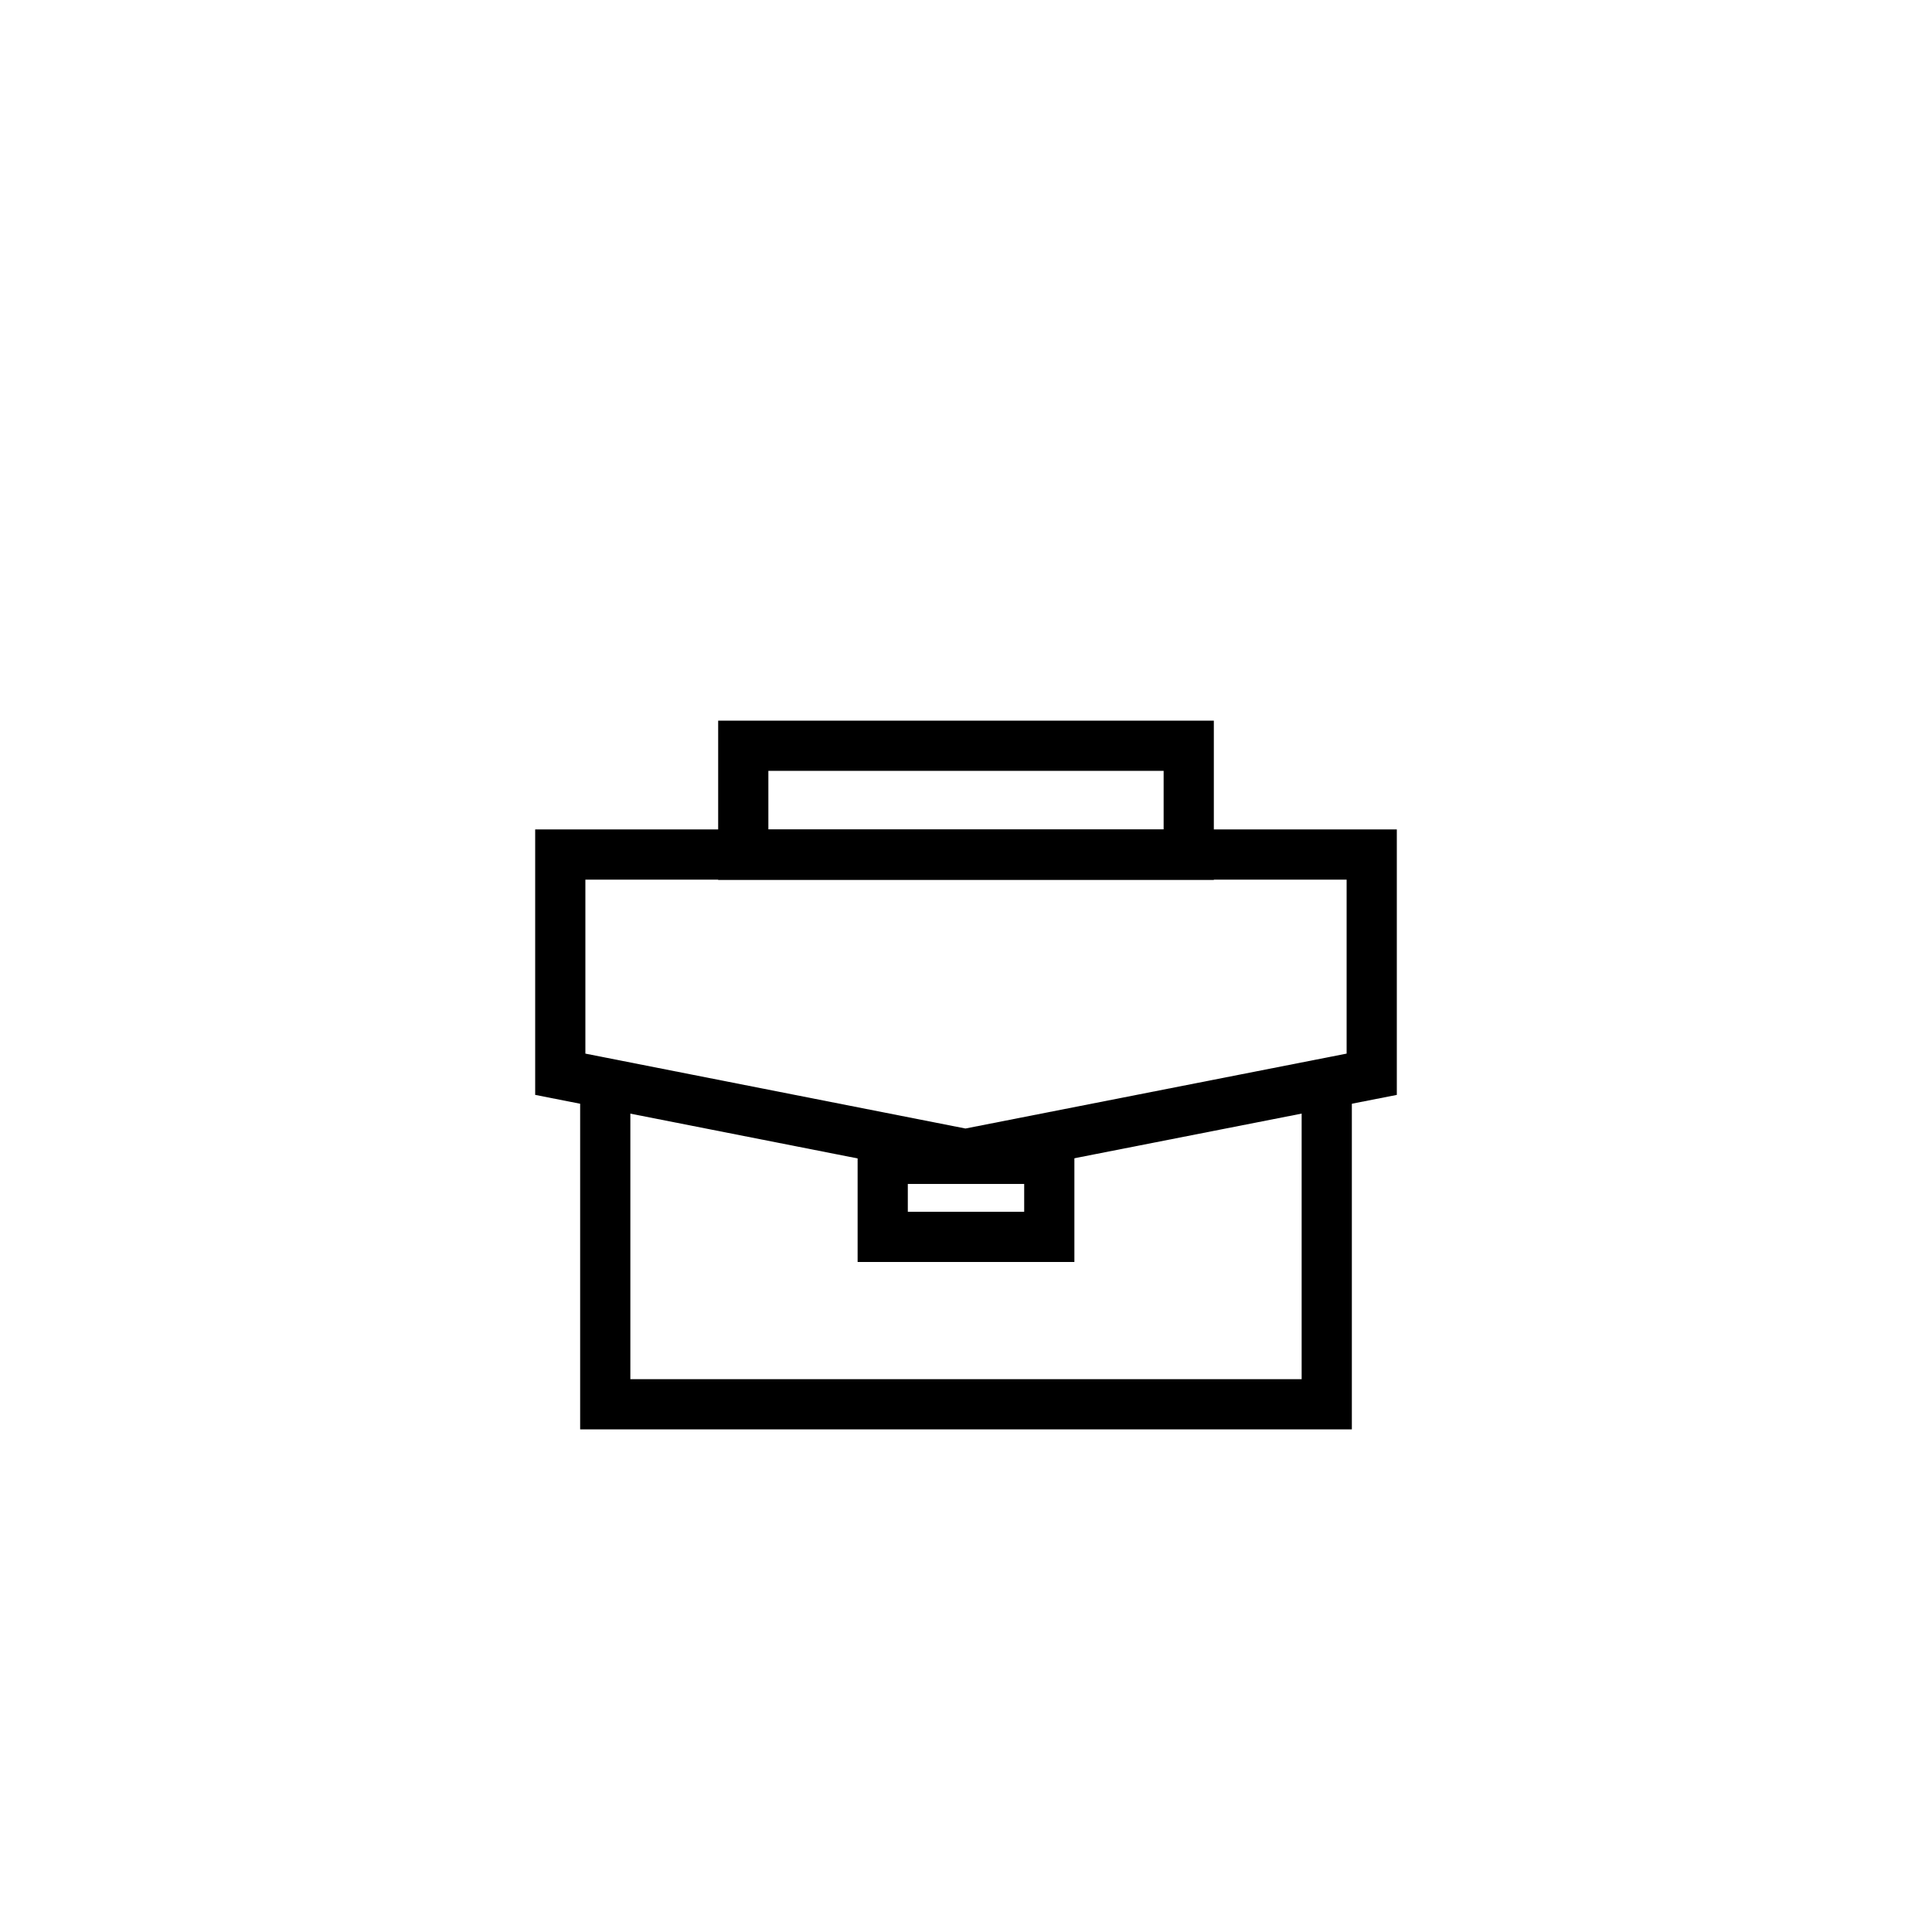 <svg width="500" height="500" viewBox="0 0 500 500" fill="none" xmlns="http://www.w3.org/2000/svg">
<path d="M343.362 282.155V363.425H156.638V282.575" stroke="black" stroke-width="12.99" stroke-miterlimit="10" stroke-linecap="square"/>
<path d="M145 221.154H355V278.016L249.858 298.677L145 278.016V221.154Z" stroke="black" stroke-width="12.99" stroke-miterlimit="10" stroke-linecap="square"/>
<path d="M307.642 193H192.358V221.208H307.642V193Z" stroke="black" stroke-width="12.99" stroke-miterlimit="10" stroke-linecap="square"/>
<path d="M271.555 299.91H228.445V320.104H271.555V299.91Z" stroke="black" stroke-width="12.99" stroke-miterlimit="10" stroke-linecap="square"/>
</svg>
